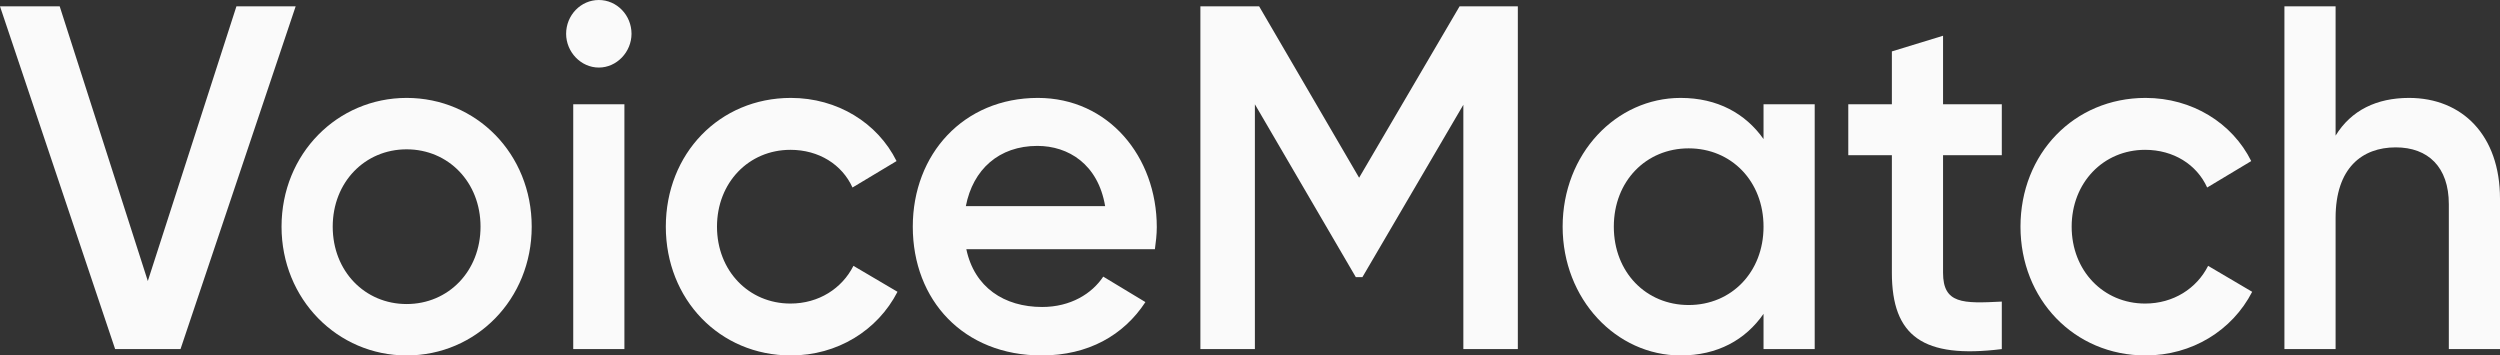 <svg viewBox="0 0 211 30" xmlns="http://www.w3.org/2000/svg">
<rect x="0" y="0" width="211" height="30" fill="#333333" stroke="none"/>
<path d="M9.717 29.463H15.236L24.953 0.537H19.954L12.476 23.719L5.039 0.537H0L9.717 29.463Z" fill="#FAFAFA"/>
<path d="M34.319 30C40.197 30 44.876 25.248 44.876 19.132C44.876 12.975 40.197 8.264 34.319 8.264C28.481 8.264 23.762 12.975 23.762 19.132C23.762 25.248 28.481 30 34.319 30ZM34.319 25.661C30.8 25.661 28.081 22.893 28.081 19.132C28.081 15.372 30.8 12.603 34.319 12.603C37.838 12.603 40.557 15.372 40.557 19.132C40.557 22.893 37.838 25.661 34.319 25.661Z" fill="#FAFAFA"/>
<path d="M50.541 5.702C52.06 5.702 53.3 4.38 53.3 2.851C53.3 1.281 52.06 0 50.541 0C49.021 0 47.781 1.281 47.781 2.851C47.781 4.38 49.021 5.702 50.541 5.702ZM48.381 29.463H52.7V8.802H48.381V29.463Z" fill="#FAFAFA"/>
<path d="M66.752 30C70.671 30 74.07 27.893 75.749 24.628L72.03 22.438C71.07 24.339 69.111 25.62 66.712 25.62C63.193 25.62 60.514 22.851 60.514 19.132C60.514 15.413 63.193 12.645 66.712 12.645C69.111 12.645 71.07 13.884 71.95 15.826L75.669 13.595C74.07 10.372 70.671 8.264 66.752 8.264C60.714 8.264 56.195 12.975 56.195 19.132C56.195 25.248 60.714 30 66.752 30Z" fill="#FAFAFA"/>
<path d="M81.558 21.033H97.473C97.553 20.454 97.633 19.793 97.633 19.174C97.633 13.223 93.554 8.264 87.596 8.264C81.318 8.264 77.039 13.017 77.039 19.132C77.039 25.331 81.318 30 87.916 30C91.835 30 94.834 28.306 96.673 25.496L93.114 23.347C92.154 24.793 90.355 25.909 87.956 25.909C84.757 25.909 82.237 24.256 81.558 21.033ZM81.517 17.397C82.117 14.297 84.317 12.314 87.556 12.314C90.155 12.314 92.674 13.843 93.274 17.397H81.517Z" fill="#FAFAFA"/>
<path d="M128.105 0.537H123.187L114.709 15L106.272 0.537H101.313V29.463H105.912V8.802L114.429 23.388H114.989L123.507 8.843V29.463H128.105V0.537Z" fill="#FAFAFA"/>
<path d="M148.842 8.802V11.736C147.323 9.587 144.963 8.264 141.844 8.264C136.406 8.264 131.887 12.975 131.887 19.132C131.887 25.248 136.406 30 141.844 30C144.963 30 147.323 28.678 148.842 26.488V29.463H153.161V8.802H148.842ZM142.524 25.744C138.925 25.744 136.206 22.975 136.206 19.132C136.206 15.289 138.925 12.521 142.524 12.521C146.123 12.521 148.842 15.289 148.842 19.132C148.842 22.975 146.123 25.744 142.524 25.744Z" fill="#FAFAFA"/>
<path d="M168.952 13.099V8.802H163.993V3.017L159.674 4.339V8.802H155.995V13.099H159.674V23.017C159.674 28.388 162.314 30.289 168.952 29.463V25.454C165.673 25.62 163.993 25.661 163.993 23.017V13.099H168.952Z" fill="#FAFAFA"/>
<path d="M181.086 30C185.005 30 188.404 27.893 190.084 24.628L186.365 22.438C185.405 24.339 183.445 25.62 181.046 25.62C177.527 25.62 174.848 22.851 174.848 19.132C174.848 15.413 177.527 12.645 181.046 12.645C183.445 12.645 185.405 13.884 186.285 15.826L190.004 13.595C188.404 10.372 185.005 8.264 181.086 8.264C175.048 8.264 170.529 12.975 170.529 19.132C170.529 25.248 175.048 30 181.086 30Z" fill="#FAFAFA"/>
<path d="M203.322 8.264C200.603 8.264 198.444 9.298 197.124 11.446V0.537H192.805V29.463H197.124V18.388C197.124 14.174 199.363 12.438 202.203 12.438C204.922 12.438 206.681 14.091 206.681 17.231V29.463H211V16.777C211 11.405 207.801 8.264 203.322 8.264Z" fill="#FAFAFA"/>
</svg>
